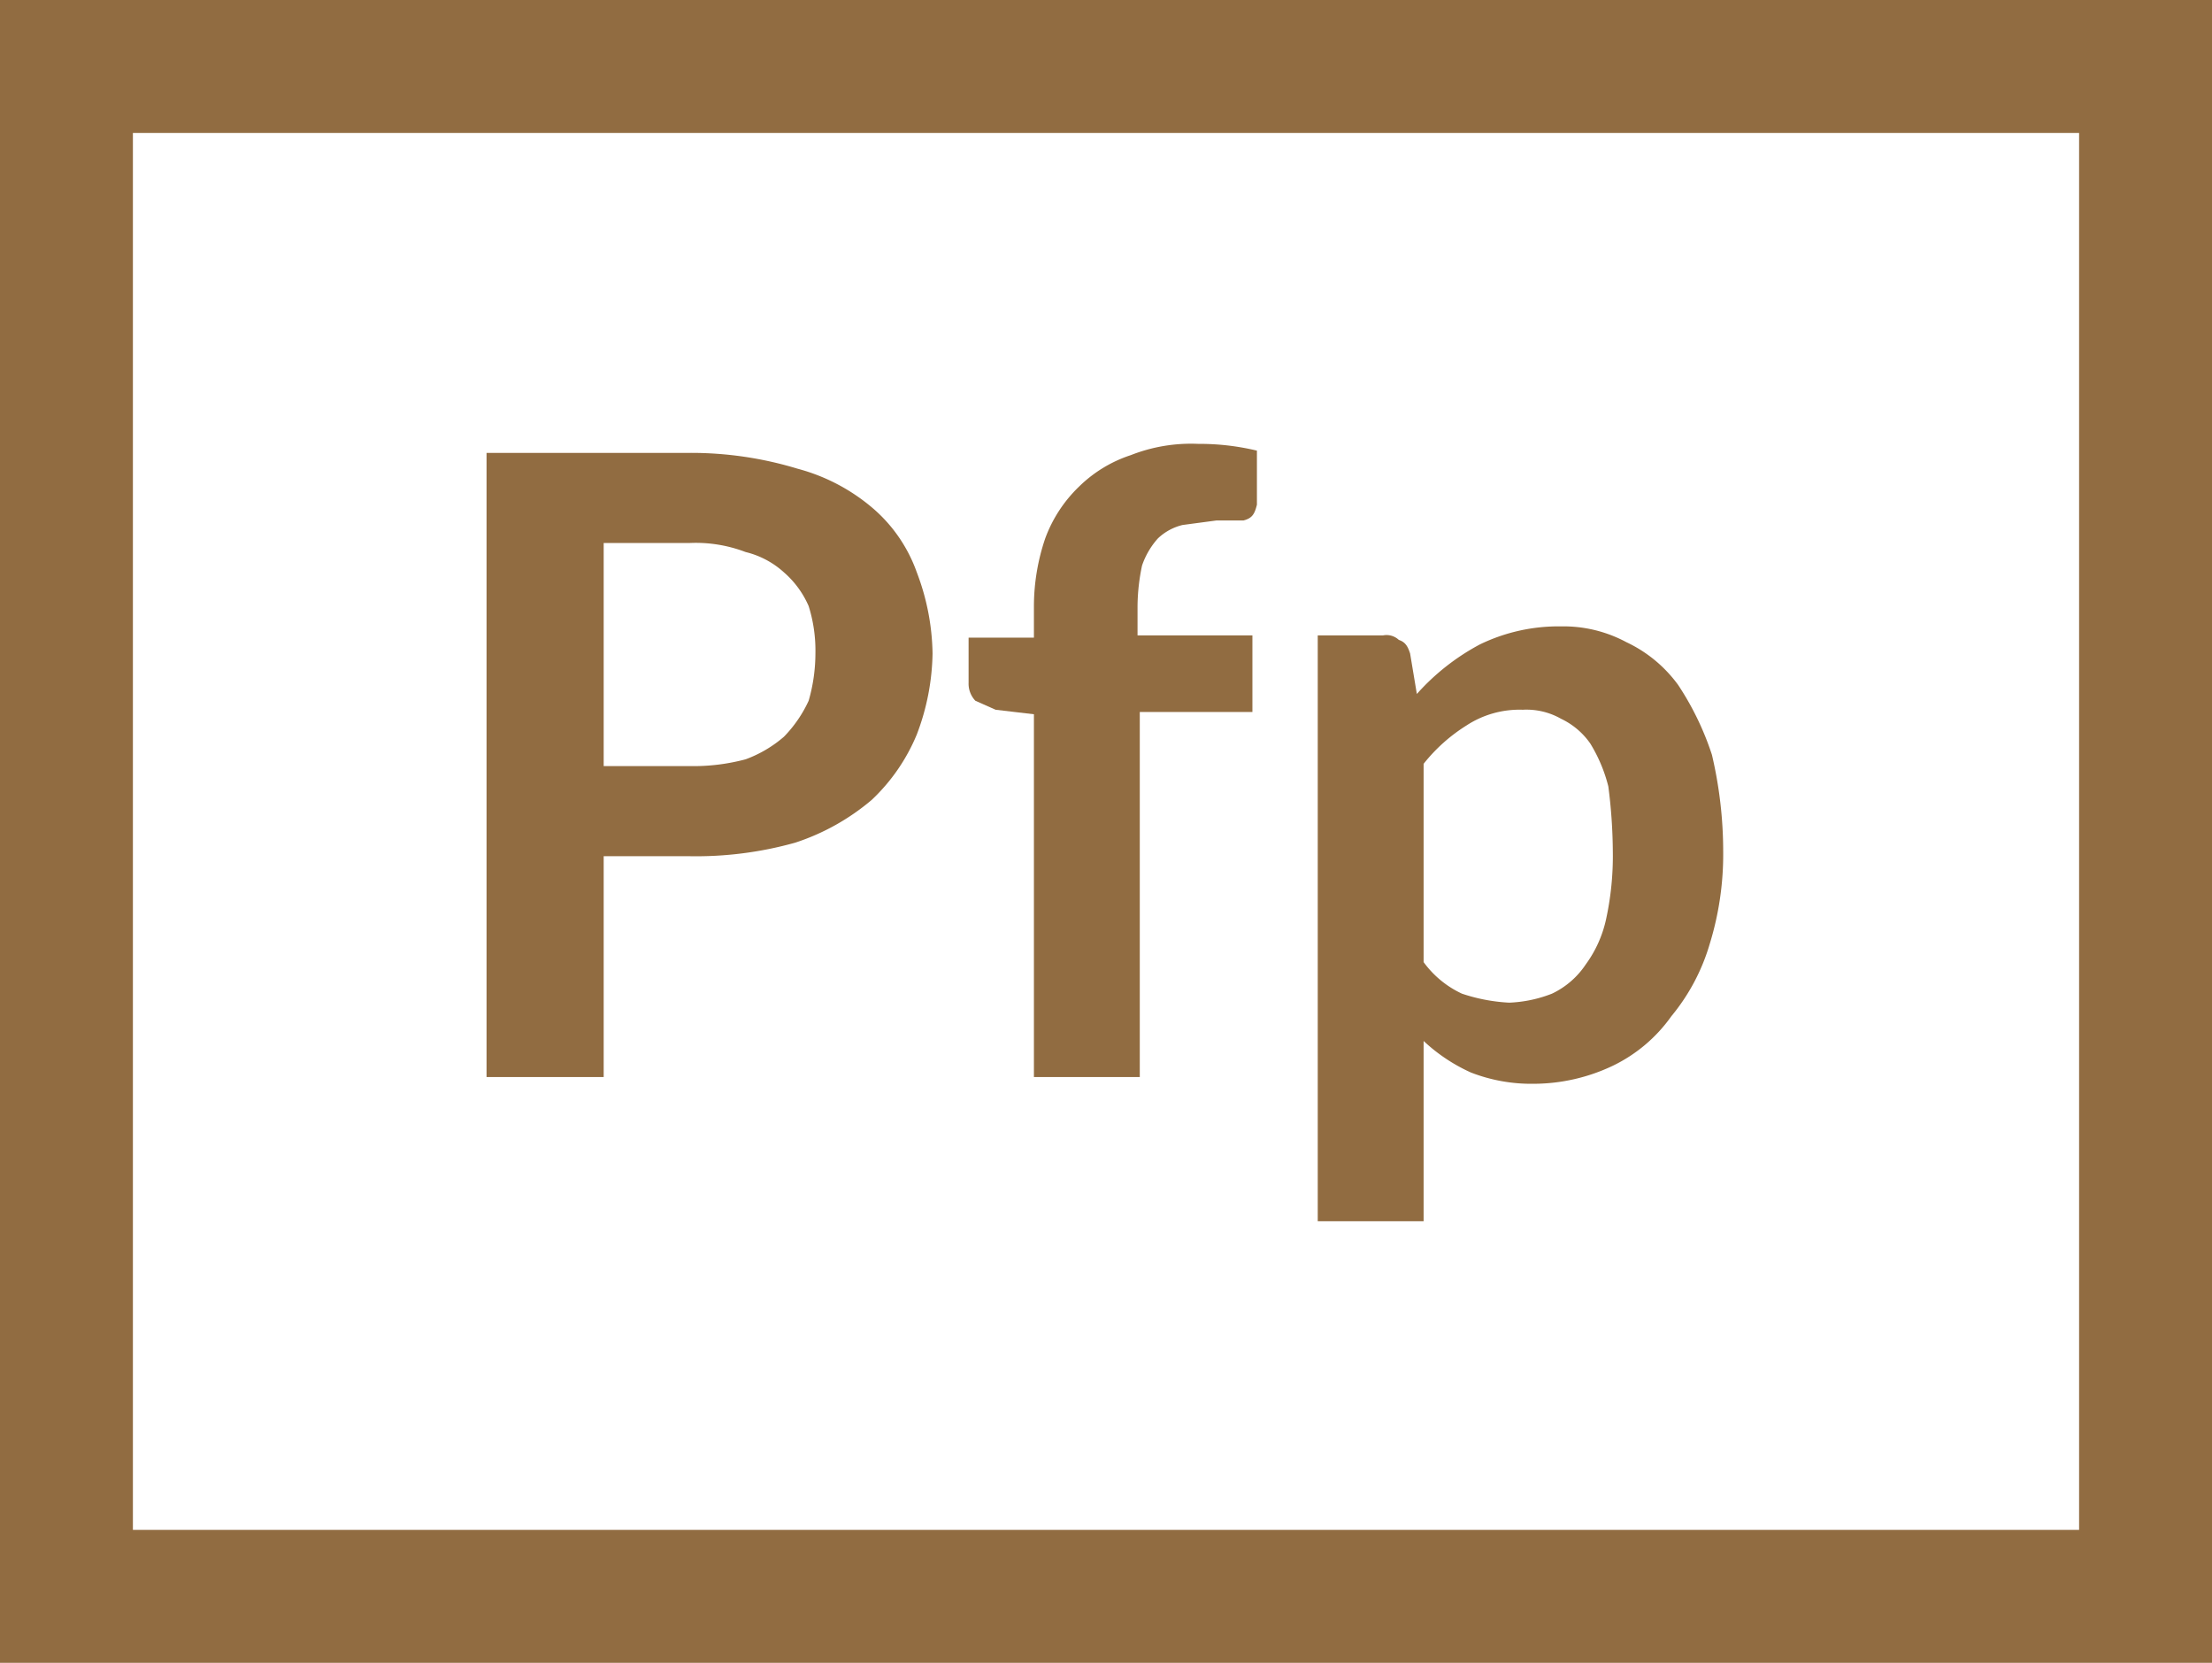 <?xml version="1.0" encoding="UTF-8"?> <svg xmlns="http://www.w3.org/2000/svg" viewBox="0 0 98.2 73.8"><defs><style>.cls-1{fill:#916c41;}</style></defs><g id="Layer_2" data-name="Layer 2"><g id="Layer_1-2" data-name="Layer 1"><path class="cls-1" d="M26.8,38v9.8H21.6V20.1h9a16.2,16.2,0,0,1,4.8.7,8.5,8.5,0,0,1,3.4,1.8,6.7,6.7,0,0,1,1.9,2.8,10.5,10.5,0,0,1,.7,3.6,10.5,10.5,0,0,1-.7,3.6,8.4,8.4,0,0,1-2,2.9,10.1,10.1,0,0,1-3.4,1.9,16.3,16.3,0,0,1-4.7.6Zm0-4h3.8a9,9,0,0,0,2.5-.3,5.5,5.5,0,0,0,1.7-1,5.7,5.7,0,0,0,1.1-1.6,7.6,7.6,0,0,0,.3-2.1,6.6,6.6,0,0,0-.3-2.1,4.2,4.2,0,0,0-1.1-1.5,3.9,3.9,0,0,0-1.7-.9,6.2,6.2,0,0,0-2.5-.4H26.8Z"></path><path class="cls-1" d="M45.9,47.8V31.7l-1.7-.2-.9-.4a1.1,1.1,0,0,1-.3-.8v-2h2.9V26.9a9.4,9.4,0,0,1,.5-3,6.1,6.1,0,0,1,1.5-2.3,5.9,5.9,0,0,1,2.3-1.4,7.3,7.3,0,0,1,3-.5,10.9,10.9,0,0,1,2.6.3v2.4c-.1.4-.2.6-.6.7H54l-1.5.2a2.4,2.4,0,0,0-1.1.6,3.5,3.5,0,0,0-.7,1.2,9,9,0,0,0-.2,1.8v1.3h5.1v3.4h-5V47.8Z"></path><path class="cls-1" d="M58.5,54.2v-26h2.9a.8.8,0,0,1,.7.2c.3.1.4.3.5.6l.3,1.8a10.1,10.1,0,0,1,2.8-2.2,8,8,0,0,1,3.6-.8,5.9,5.9,0,0,1,2.9.7,6,6,0,0,1,2.3,1.9A12.8,12.8,0,0,1,76,33.5a18.8,18.8,0,0,1,.5,4.3,13.5,13.5,0,0,1-.6,4.1,9,9,0,0,1-1.7,3.2,6.8,6.8,0,0,1-2.6,2.2,8.2,8.2,0,0,1-3.5.8,7.4,7.4,0,0,1-2.8-.5,7.7,7.7,0,0,1-2.1-1.4v8Zm9.1-22.7a4.3,4.3,0,0,0-2.5.7,7.5,7.5,0,0,0-1.9,1.7v8.8a4.4,4.4,0,0,0,1.7,1.4,7.8,7.8,0,0,0,2.1.4,5.8,5.8,0,0,0,1.9-.4,3.7,3.7,0,0,0,1.5-1.3,5.3,5.3,0,0,0,.9-2,13.2,13.2,0,0,0,.3-3,23.3,23.3,0,0,0-.2-2.9,6.8,6.8,0,0,0-.8-1.9,3.3,3.3,0,0,0-1.3-1.1A3.1,3.1,0,0,0,67.6,31.5Z"></path><path class="cls-1" d="M98.2,73.8H0V0H98.2ZM5.9,67.9H92.3V5.9H5.9Z"></path></g></g></svg> 